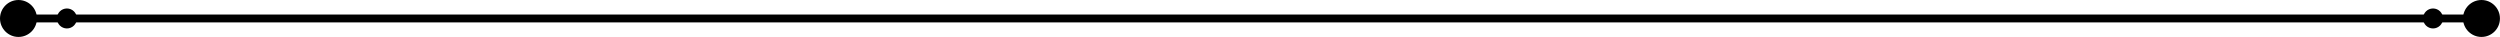 <?xml version="1.0" encoding="UTF-8"?><svg xmlns="http://www.w3.org/2000/svg" xmlns:xlink="http://www.w3.org/1999/xlink" height="6.8" preserveAspectRatio="xMidYMid meet" version="1.0" viewBox="0.0 0.0 458.9 6.8" width="458.9" zoomAndPan="magnify"><defs><clipPath id="a"><path d="M 452 0 L 458.891 0 L 458.891 6.781 L 452 6.781 Z M 452 0"/></clipPath><clipPath id="b"><path d="M 0 0 L 7 0 L 7 6.781 L 0 6.781 Z M 0 0"/></clipPath></defs><g><g id="change1_1"><path d="M 455.5 4.109 L 3.391 4.109 C 2.992 4.109 2.672 3.785 2.672 3.391 C 2.672 2.992 2.992 2.672 3.391 2.672 L 455.5 2.672 C 455.895 2.672 456.219 2.992 456.219 3.391 C 456.219 3.785 455.895 4.109 455.5 4.109" fill="inherit"/></g><g clip-path="url(#a)" id="change1_5"><path d="M 452.109 3.391 C 452.109 1.52 453.629 0 455.5 0 C 457.371 0 458.891 1.52 458.891 3.391 C 458.891 5.262 457.371 6.781 455.5 6.781 C 453.629 6.781 452.109 5.262 452.109 3.391" fill="inherit"/></g><g id="change1_2"><path d="M 444.77 3.391 C 444.77 2.375 445.594 1.555 446.605 1.555 C 447.617 1.555 448.441 2.375 448.441 3.391 C 448.441 4.402 447.617 5.223 446.605 5.223 C 445.594 5.223 444.77 4.402 444.77 3.391" fill="inherit"/></g><g id="change1_3"><path d="M 10.449 3.391 C 10.449 2.375 11.27 1.555 12.281 1.555 C 13.297 1.555 14.117 2.375 14.117 3.391 C 14.117 4.402 13.297 5.223 12.281 5.223 C 11.27 5.223 10.449 4.402 10.449 3.391" fill="inherit"/></g><g clip-path="url(#b)" id="change1_4"><path d="M 0 3.391 C 0 1.52 1.52 0 3.391 0 C 5.262 0 6.781 1.52 6.781 3.391 C 6.781 5.262 5.262 6.781 3.391 6.781 C 1.52 6.781 0 5.262 0 3.391" fill="inherit"/></g></g></svg>